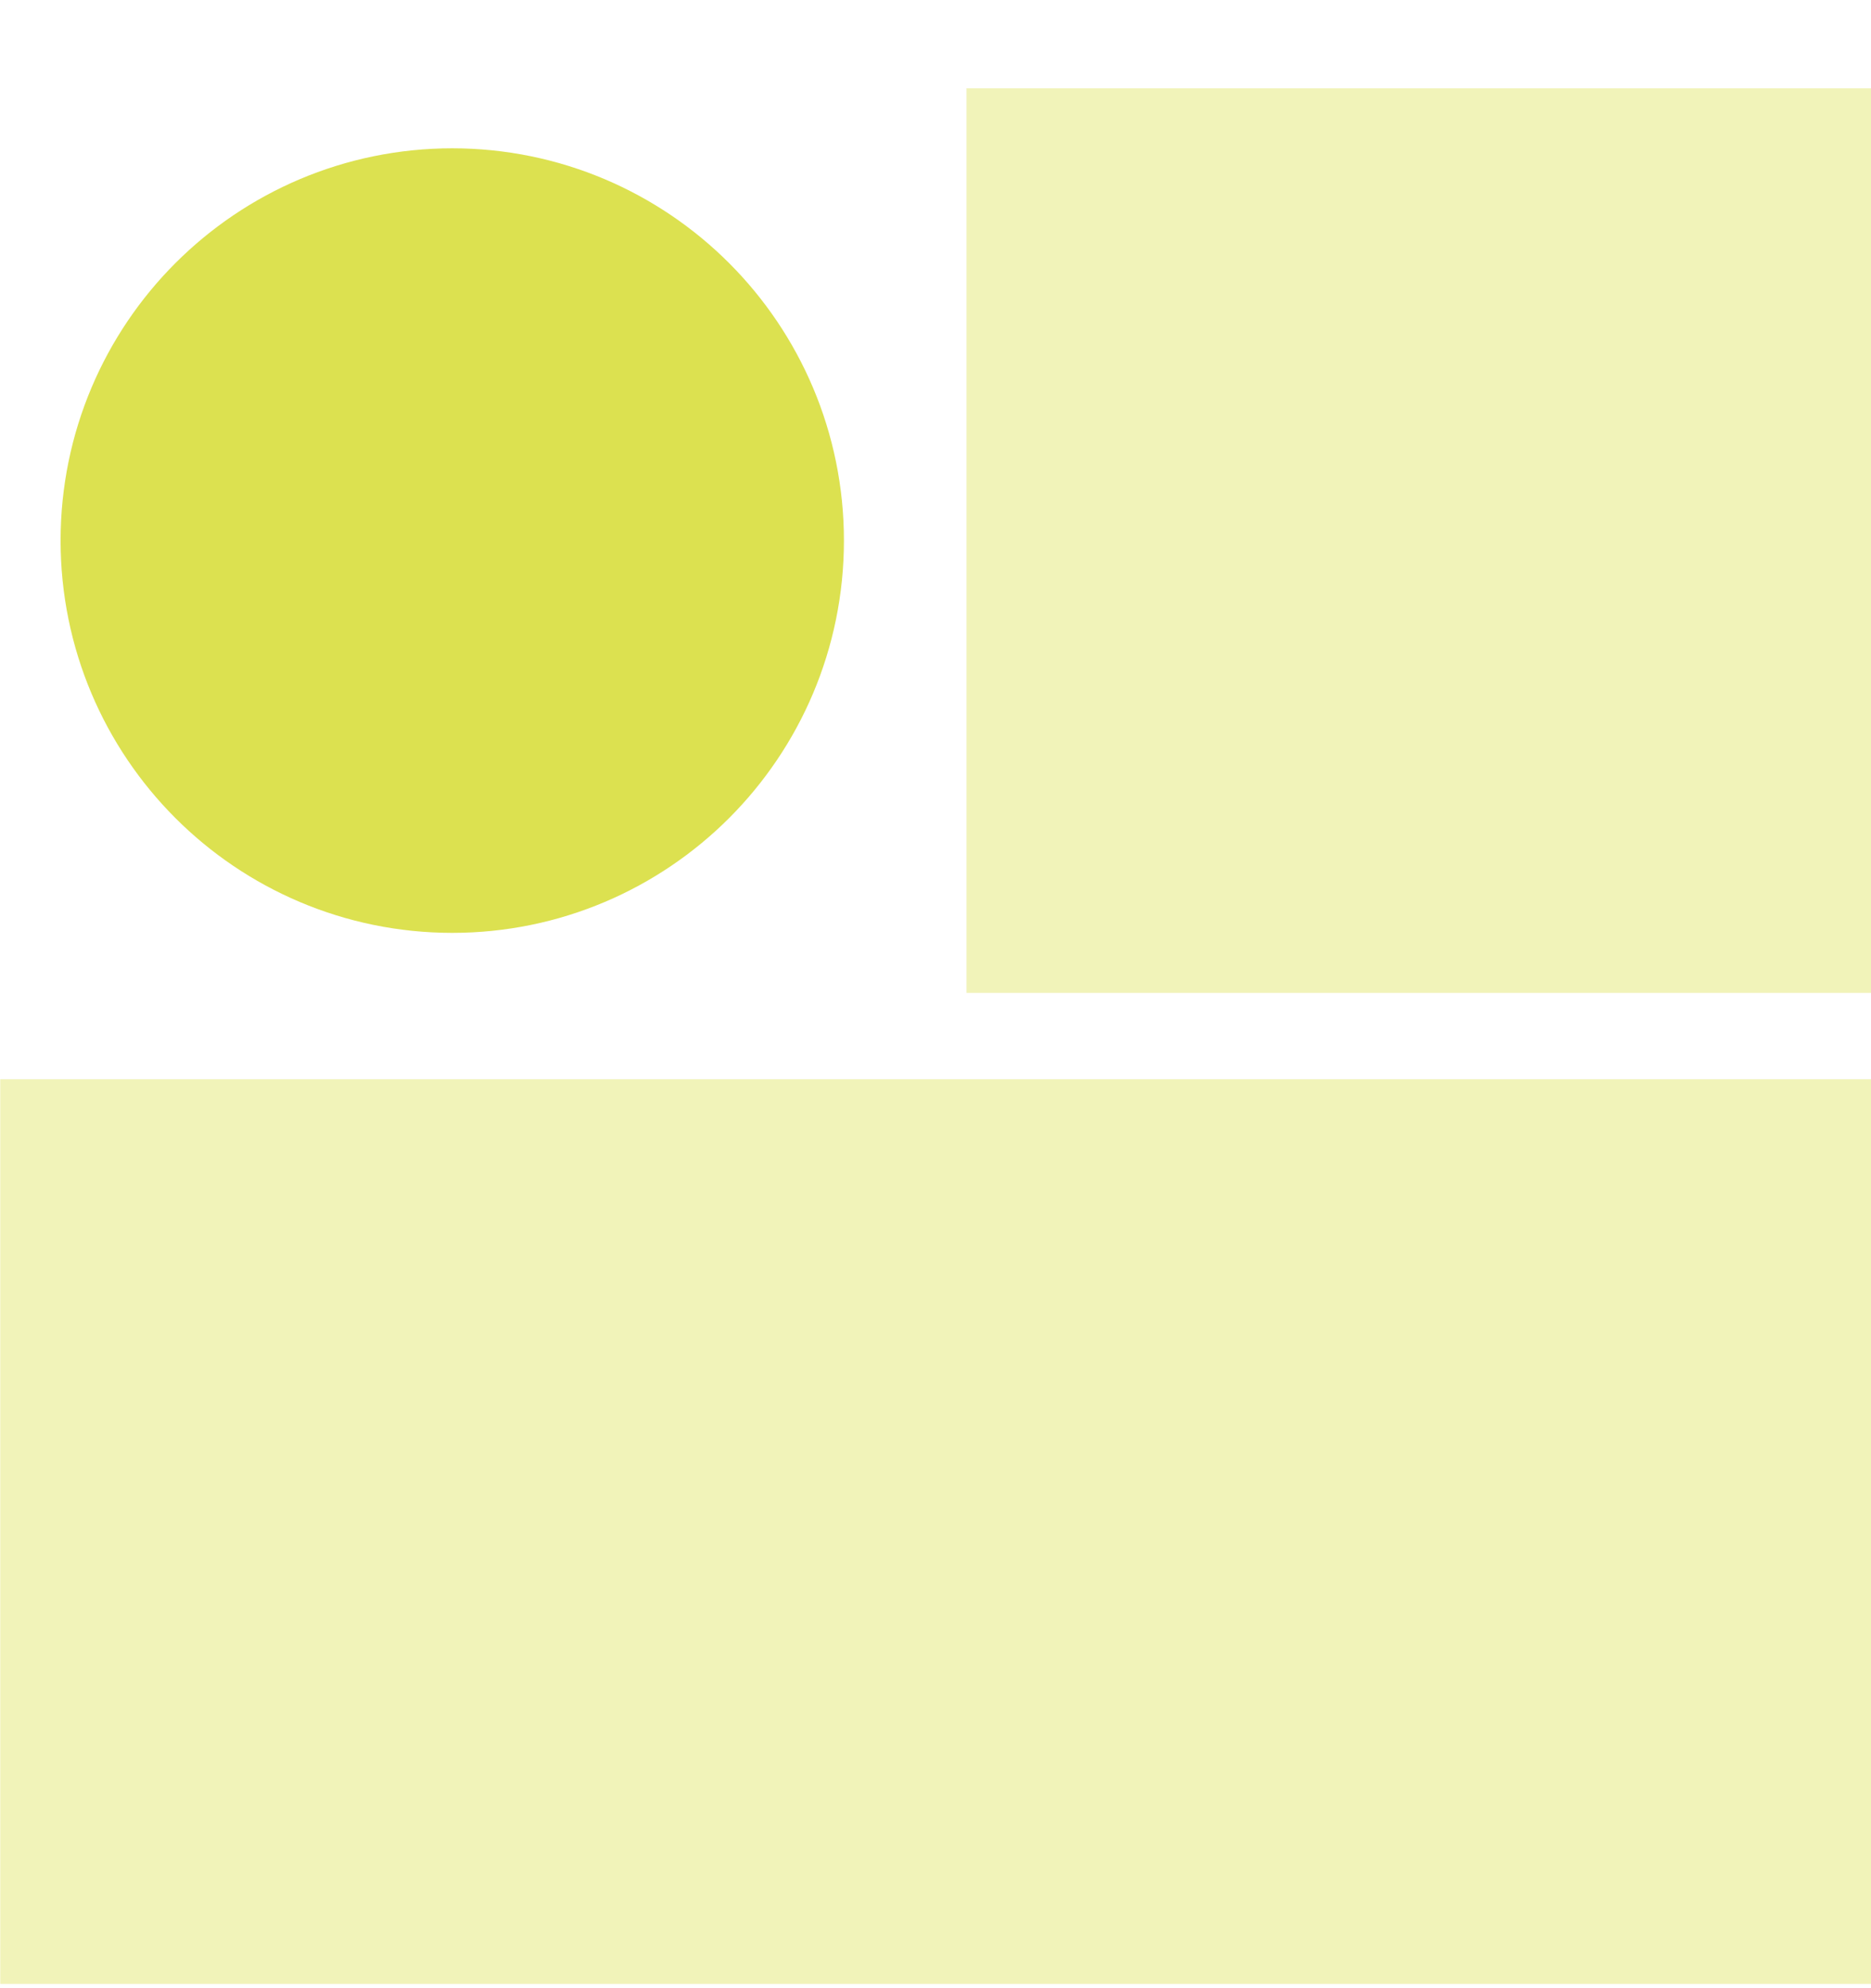 <svg width="80" height="85" viewBox="0 0 80 85" fill="none" xmlns="http://www.w3.org/2000/svg">
<rect opacity="0.4" x="0.01" y="84.818" width="38.678" height="79.99" transform="rotate(-90 0.01 84.818)" fill="#DCE150"/>
<rect opacity="0.4" x="41.325" y="42.45" width="38.675" height="38.675" transform="rotate(-90 41.325 42.45)" fill="#DCE150"/>
<path d="M19.338 12.923C24.942 12.923 29.502 17.476 29.502 23.112C29.502 28.748 24.942 33.3 19.338 33.3C13.733 33.3 9.173 28.748 9.173 23.112C9.173 17.476 13.733 12.923 19.338 12.923Z" fill="#DCE150" stroke="#DCE150" stroke-width="13.165"/>
</svg>
